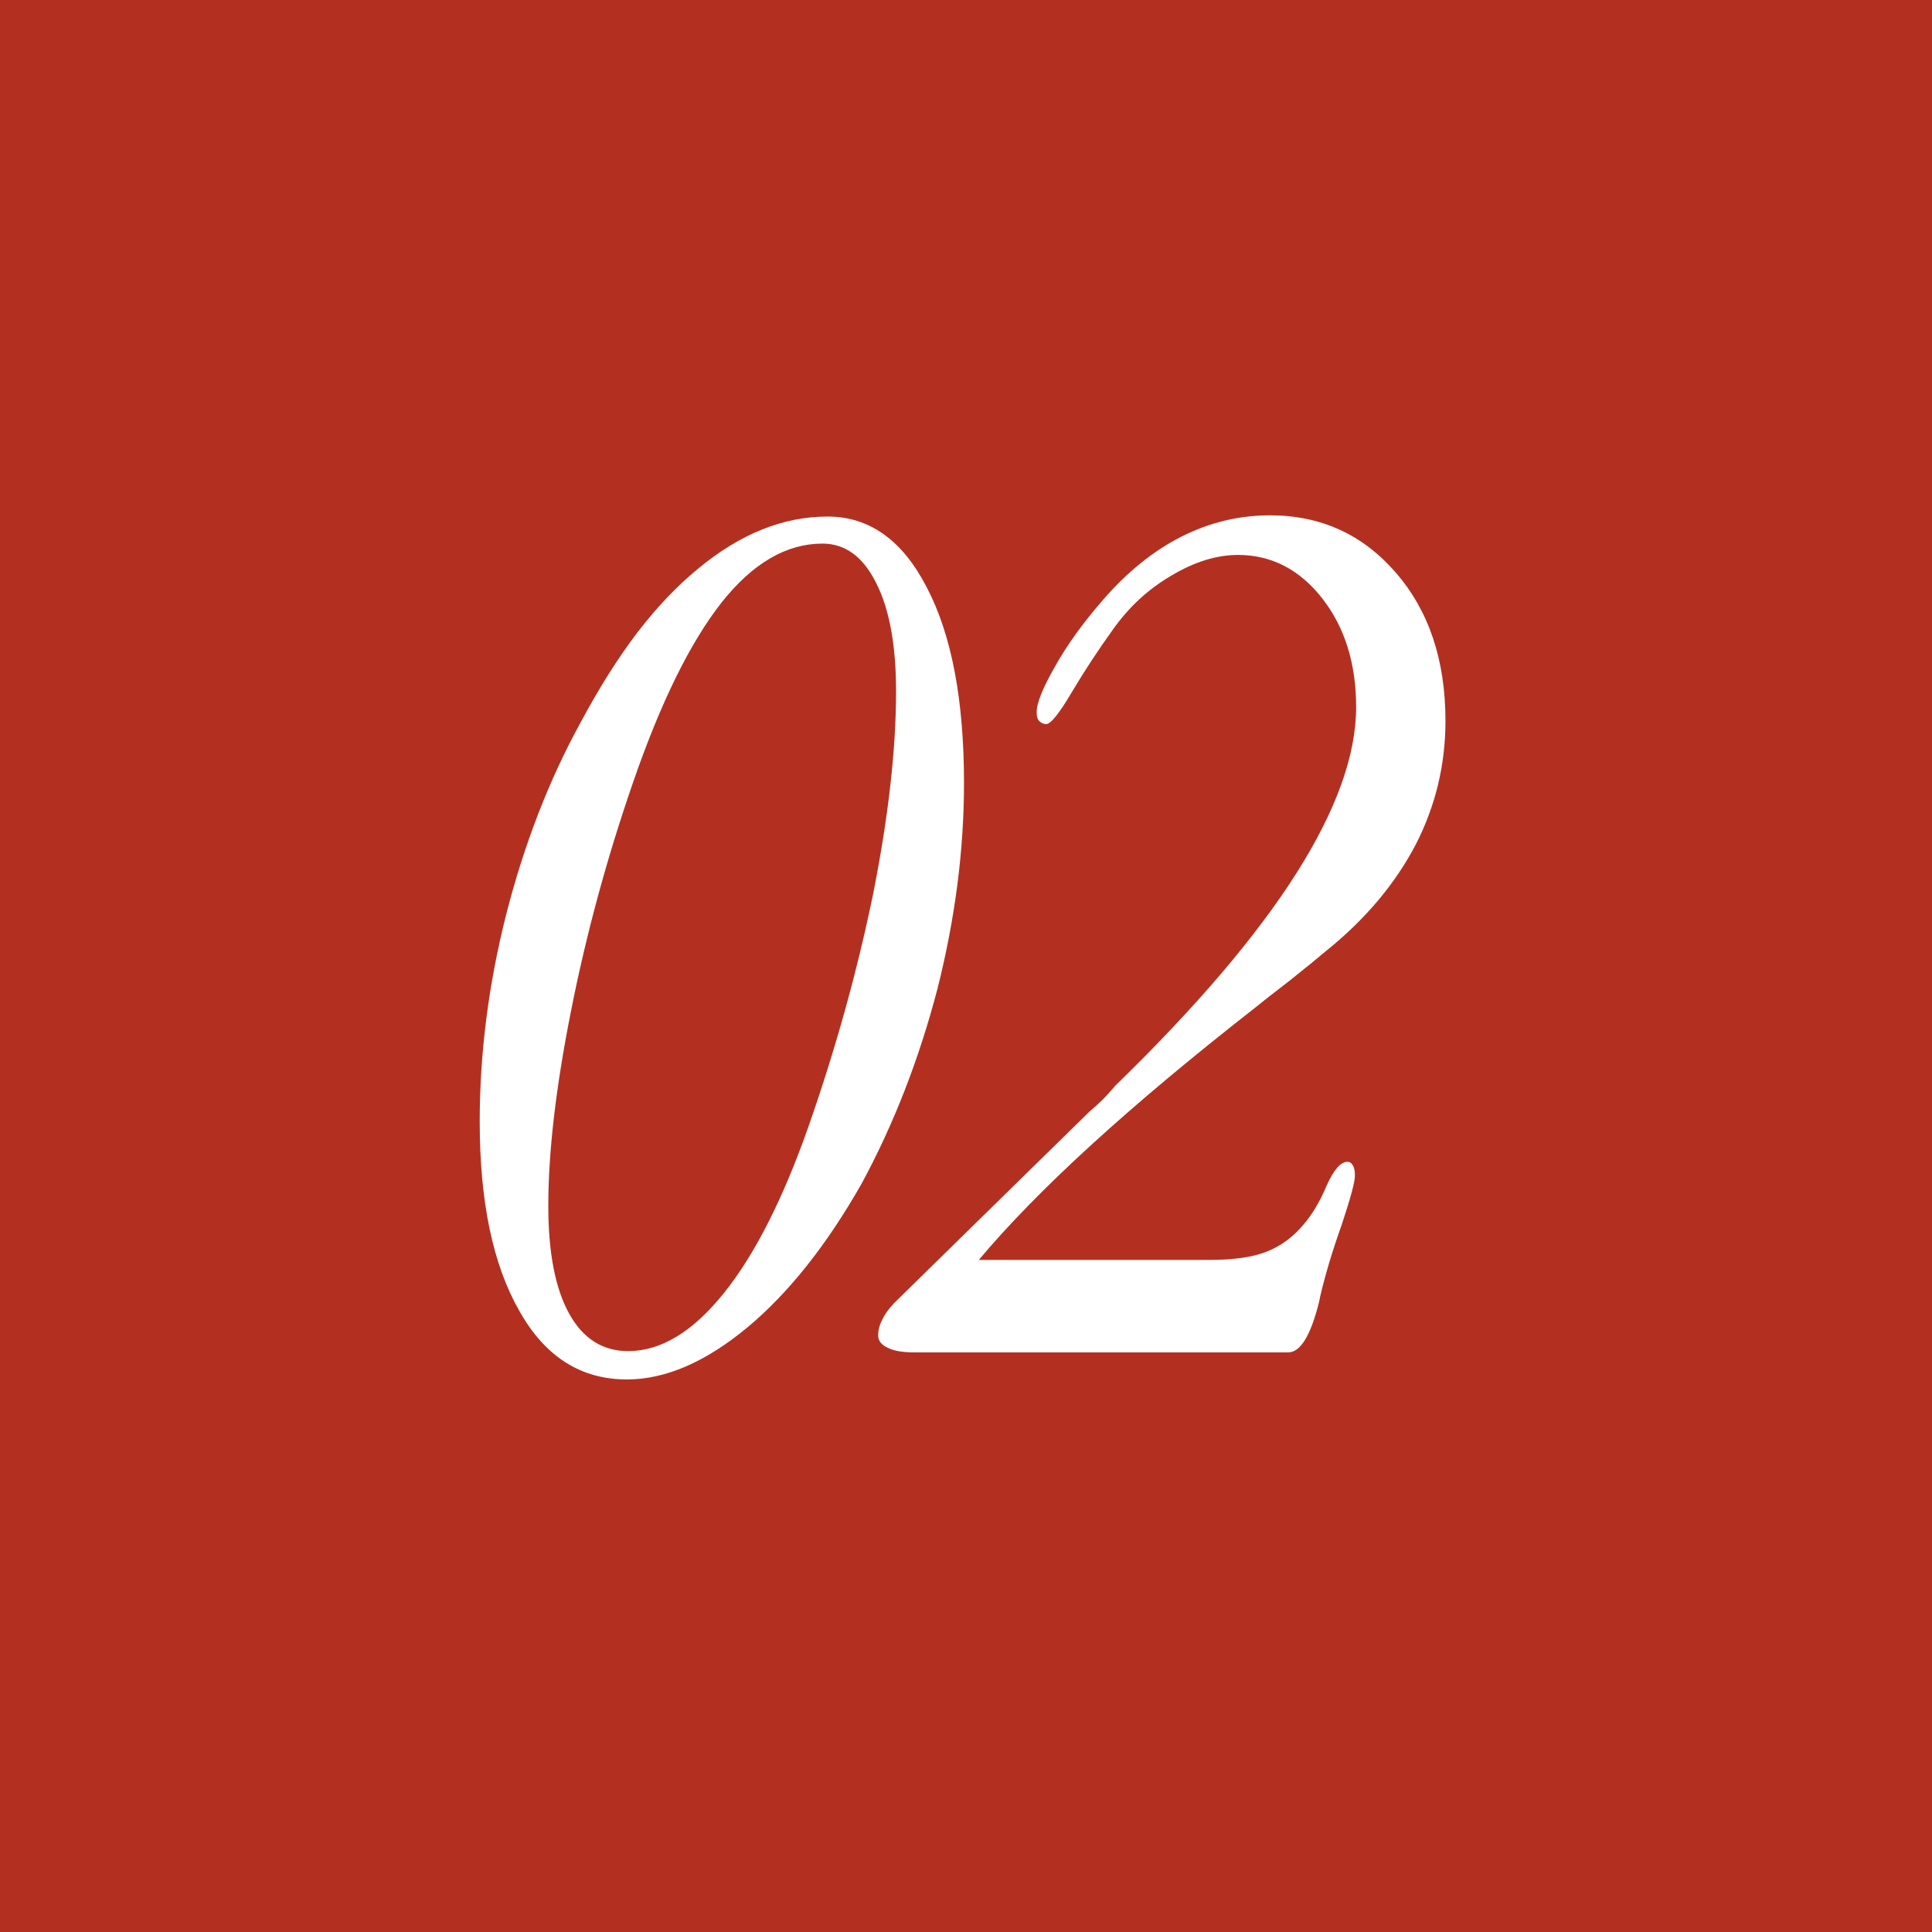 <?xml version="1.0" encoding="UTF-8"?> <svg xmlns="http://www.w3.org/2000/svg" width="30" height="30" viewBox="0 0 30 30" fill="none"><rect width="30" height="30" fill="#B33021"></rect><path d="M7.449 17.416C7.449 16.355 7.586 15.284 7.859 14.203C8.139 13.109 8.523 12.117 9.012 11.225C9.305 10.678 9.601 10.209 9.9 9.818C10.2 9.428 10.512 9.099 10.838 8.832C11.489 8.292 12.159 8.021 12.85 8.021C13.501 8.021 14.015 8.389 14.393 9.125C14.777 9.861 14.969 10.873 14.969 12.162C14.969 13.197 14.832 14.258 14.559 15.346C14.272 16.446 13.878 17.458 13.377 18.383C12.837 19.333 12.247 20.076 11.609 20.609C10.958 21.15 10.333 21.42 9.734 21.42C9.018 21.42 8.462 21.065 8.064 20.355C7.654 19.639 7.449 18.66 7.449 17.416ZM12.771 8.441C12.212 8.441 11.691 8.744 11.209 9.35C10.721 9.968 10.262 10.899 9.832 12.143C9.422 13.328 9.1 14.516 8.865 15.707C8.631 16.885 8.514 17.891 8.514 18.725C8.514 19.447 8.621 20.004 8.836 20.395C9.051 20.785 9.357 20.98 9.754 20.98C10.262 20.98 10.757 20.681 11.238 20.082C11.72 19.483 12.159 18.617 12.557 17.484C12.98 16.273 13.315 15.066 13.562 13.861C13.797 12.67 13.914 11.628 13.914 10.736C13.914 10.014 13.81 9.451 13.602 9.047C13.4 8.643 13.123 8.441 12.771 8.441Z" fill="white"></path><path d="M15.199 19.564H18.783C19.154 19.564 19.447 19.522 19.662 19.438C19.883 19.353 20.075 19.213 20.238 19.018C20.375 18.861 20.495 18.66 20.599 18.412C20.71 18.165 20.817 18.041 20.922 18.041C20.96 18.041 20.99 18.061 21.009 18.1C21.029 18.132 21.039 18.184 21.039 18.256C21.039 18.354 20.97 18.607 20.834 19.018C20.69 19.421 20.58 19.789 20.502 20.121C20.502 20.121 20.495 20.154 20.482 20.219C20.352 20.74 20.192 21 20.003 21H14.203C14.02 21 13.884 20.977 13.793 20.932C13.688 20.886 13.636 20.821 13.636 20.736C13.636 20.652 13.659 20.567 13.705 20.482C13.737 20.411 13.796 20.329 13.88 20.238L16.918 17.26C17.009 17.182 17.077 17.12 17.123 17.074C17.175 17.022 17.24 16.951 17.318 16.859L17.337 16.84C19.818 14.425 21.058 12.471 21.058 10.98C21.058 10.303 20.882 9.74 20.531 9.291C20.179 8.842 19.743 8.617 19.222 8.617C18.89 8.617 18.545 8.725 18.187 8.939C17.829 9.148 17.526 9.428 17.279 9.779C17.058 10.085 16.846 10.408 16.644 10.746C16.449 11.078 16.315 11.244 16.244 11.244C16.205 11.244 16.169 11.228 16.136 11.195C16.11 11.169 16.097 11.124 16.097 11.059C16.097 10.915 16.195 10.675 16.39 10.336C16.573 10.01 16.817 9.672 17.123 9.32C17.5 8.884 17.907 8.555 18.343 8.334C18.78 8.113 19.238 8.002 19.72 8.002C20.508 8.002 21.159 8.298 21.673 8.891C22.188 9.483 22.445 10.251 22.445 11.195C22.445 11.872 22.292 12.51 21.986 13.109C21.667 13.721 21.205 14.271 20.599 14.76C20.469 14.87 20.277 15.027 20.023 15.229C19.769 15.424 19.587 15.567 19.476 15.658C17.536 17.175 16.11 18.477 15.199 19.564Z" fill="white"></path></svg> 